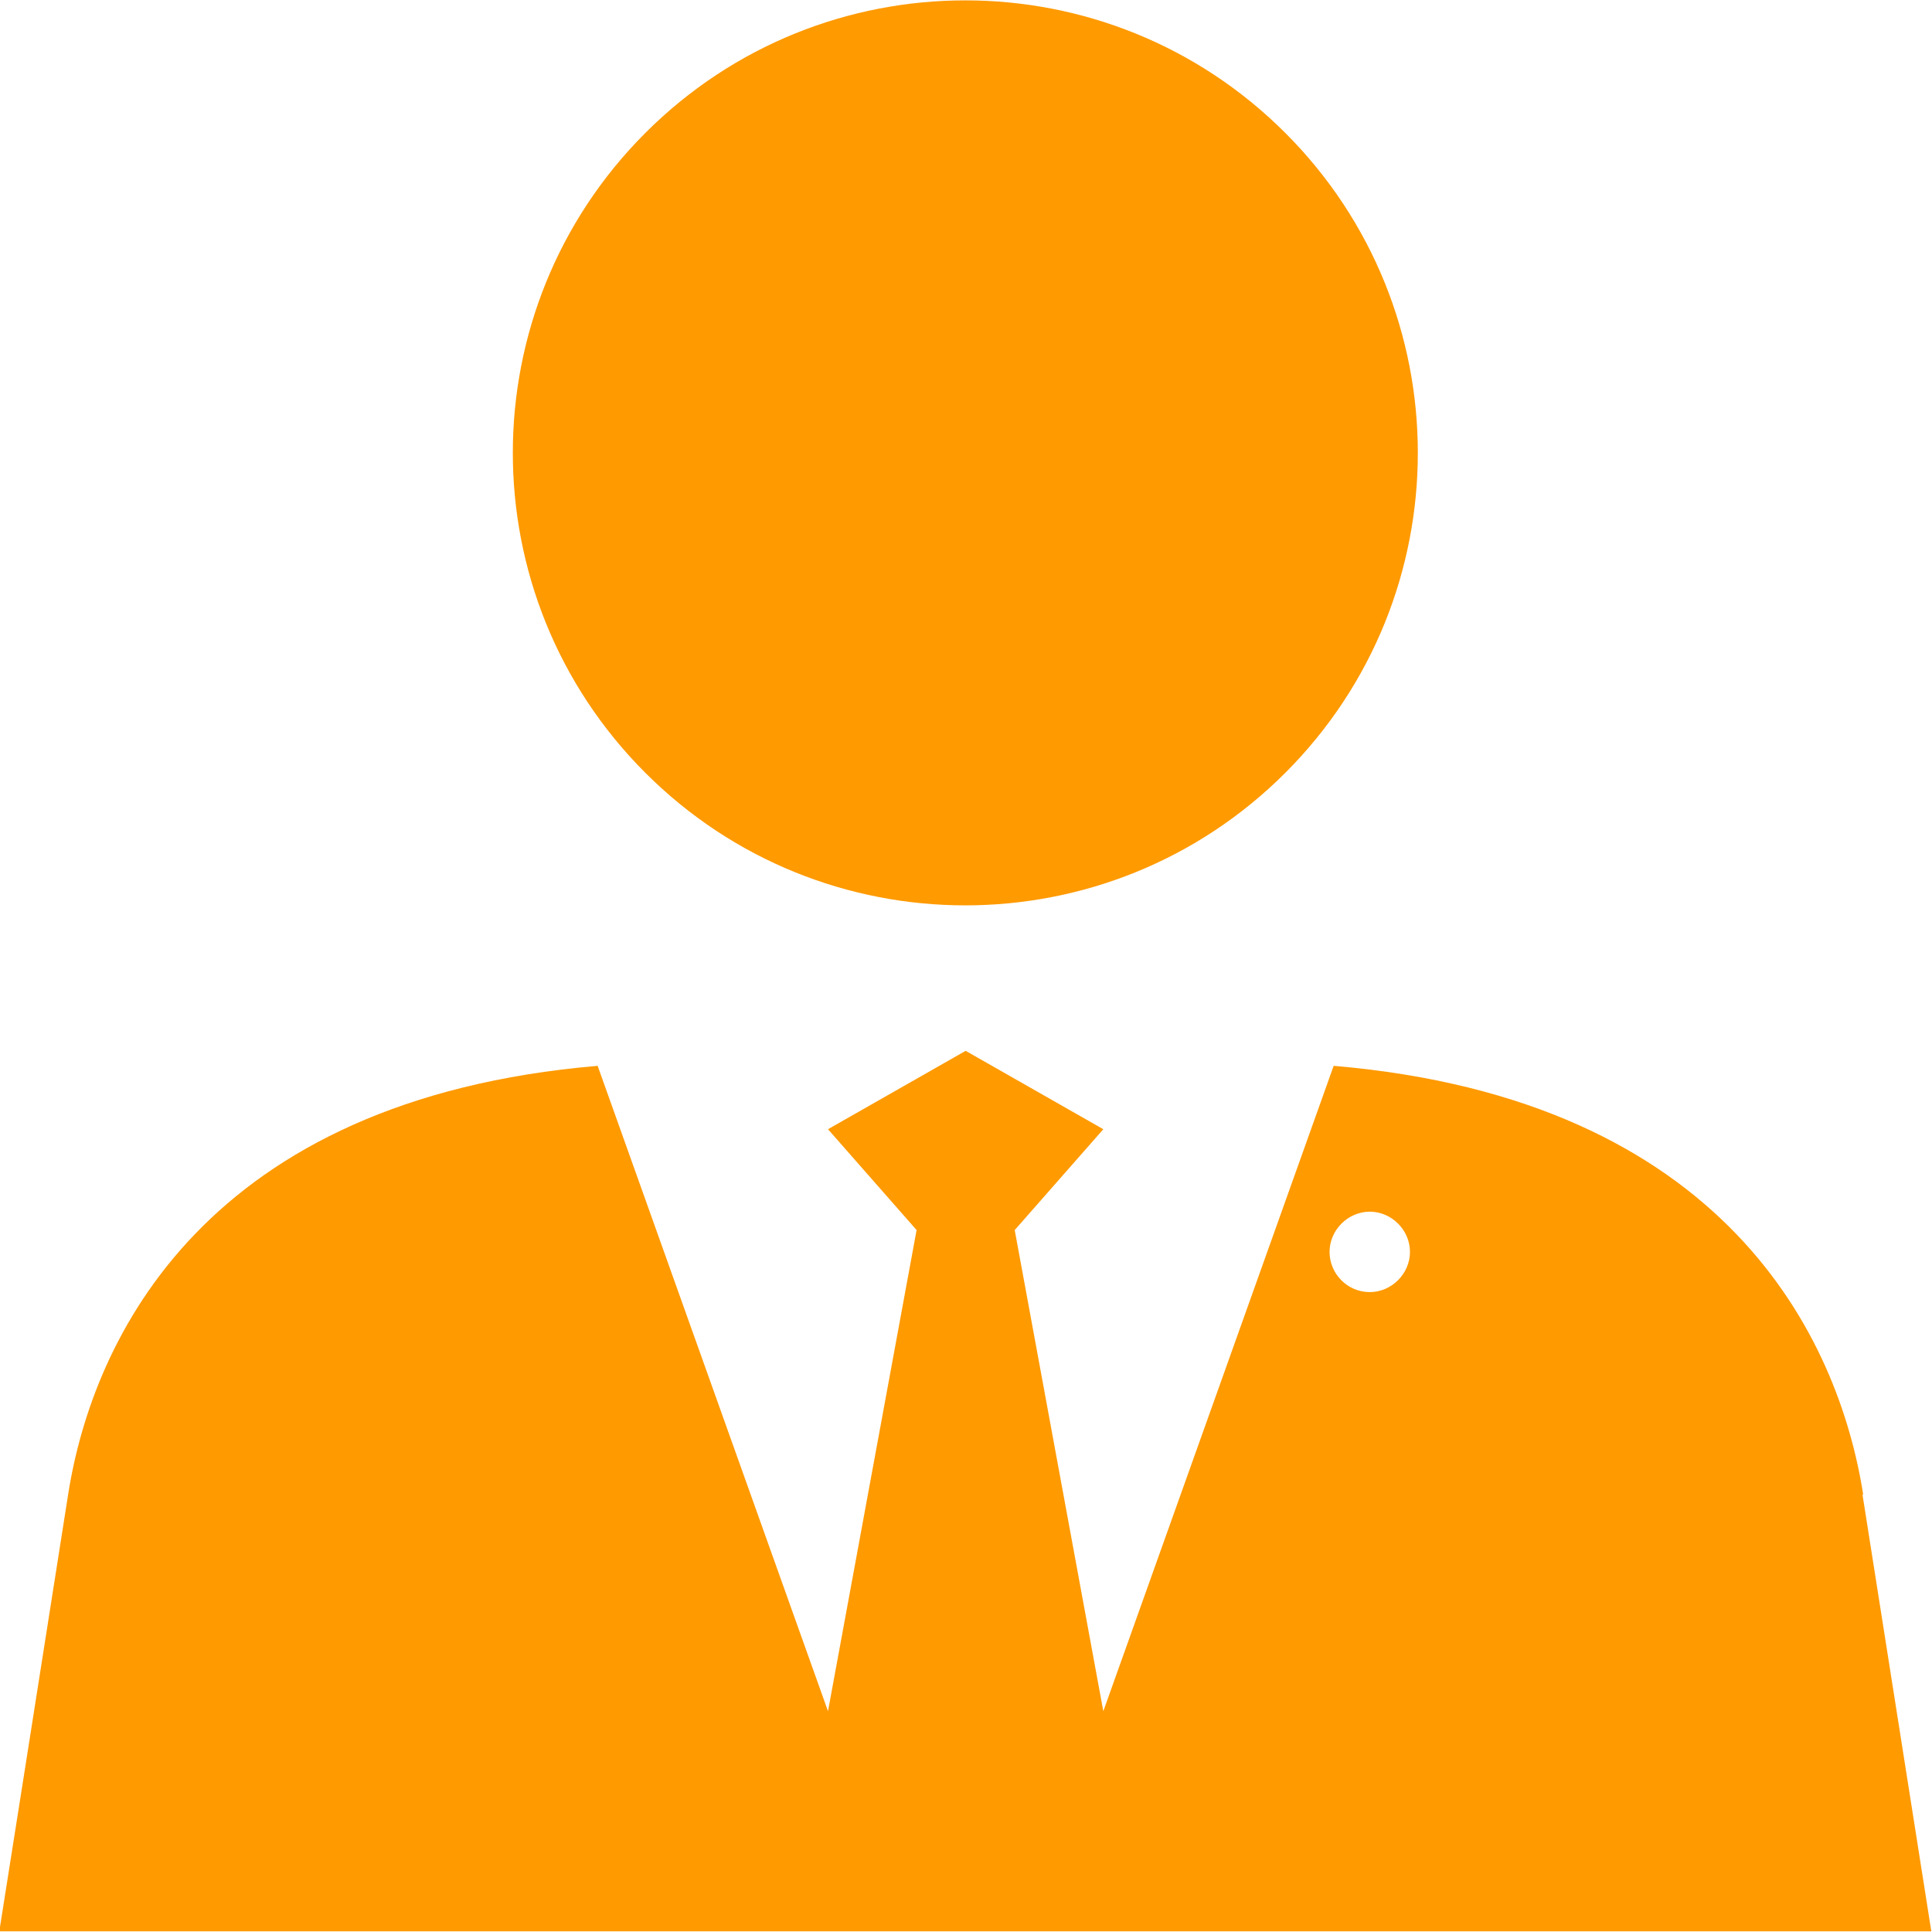 <svg width="56" height="56" viewBox="0 0 56 56" fill="none" xmlns="http://www.w3.org/2000/svg">
<g clip-path="url(#clip0_1_186)">
<path d="M37.255 22.401C42.377 17.279 42.377 8.975 37.255 3.853C32.132 -1.27 23.828 -1.27 18.706 3.853C13.584 8.975 13.584 17.279 18.706 22.401C23.828 27.523 32.132 27.523 37.255 22.401Z" fill="#FF9A00"/>
<path d="M54.005 43.319C53.294 38.775 50.015 31.862 38.657 30.894L31.98 49.6L29.412 35.654L31.98 32.731L27.99 30.459L24 32.731L26.568 35.654L24 49.6L17.323 30.894C5.965 31.862 2.686 38.775 1.975 43.319C1.264 47.862 -0.02 55.98 -0.02 55.98H55.98C55.98 55.98 54.696 47.842 53.985 43.319H54.005ZM39.704 37.452C39.052 37.452 38.538 36.919 38.538 36.286C38.538 35.654 39.072 35.121 39.704 35.121C40.336 35.121 40.869 35.654 40.869 36.286C40.869 36.919 40.336 37.452 39.704 37.452Z" fill="#FF9A00"/>
</g>
<defs>
<clipPath id="clip0_1_186">
<rect width="56" height="56" fill="white"/>
</clipPath>
</defs>
</svg>
